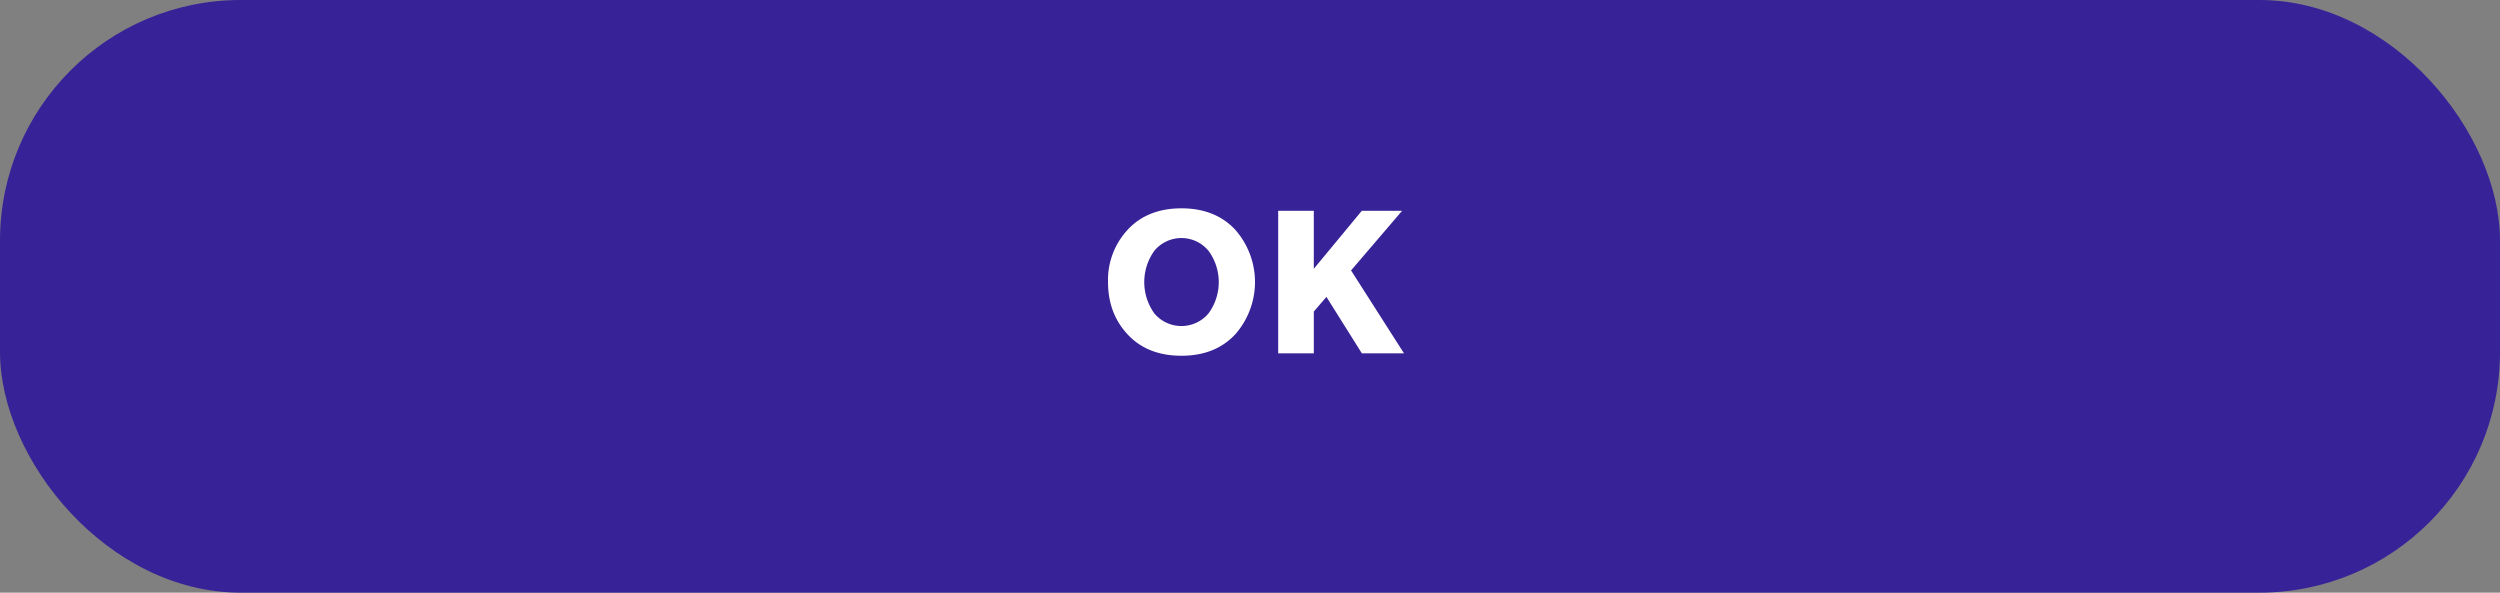 <svg id="ok-button" xmlns="http://www.w3.org/2000/svg" width="831" height="197" viewBox="0 0 831 197">
  <rect x="0" y="0" width="831" height="197" fill="#808080" stroke="none"/>
  <defs>
    <style>
      .cls-1 {
        fill: #382297;
      }

      .cls-2 {
        fill: #fff;
        fill-rule: evenodd;
      }
    </style>
  </defs>
  <rect id="Rounded_Rectangle_1" data-name="Rounded Rectangle 1" class="cls-1" width="831" height="197" rx="80" ry="80"/>
  <path id="OK_copy" data-name="OK  copy" class="cls-2" d="M528.527,1680.21a26.3,26.3,0,0,0,0-34.92q-6.632-7.035-17.794-7.04-11.231,0-17.827,7.04a24.547,24.547,0,0,0-6.6,17.46q0,10.485,6.6,17.5t17.827,7Q521.9,1687.25,528.527,1680.21Zm-26.826-7.04a17.838,17.838,0,0,1,0-20.81,11.686,11.686,0,0,1,18,0,17.575,17.575,0,0,1,.034,20.78A11.749,11.749,0,0,1,501.7,1673.17Zm65.391-14.28,16.982-19.83h-13.4l-15.967,19.29v-19.29H542.87v47.38h11.84v-13.88l4.195-4.87,11.772,18.75h14.006Z" transform="translate(-118 -1569)"/>
</svg>
